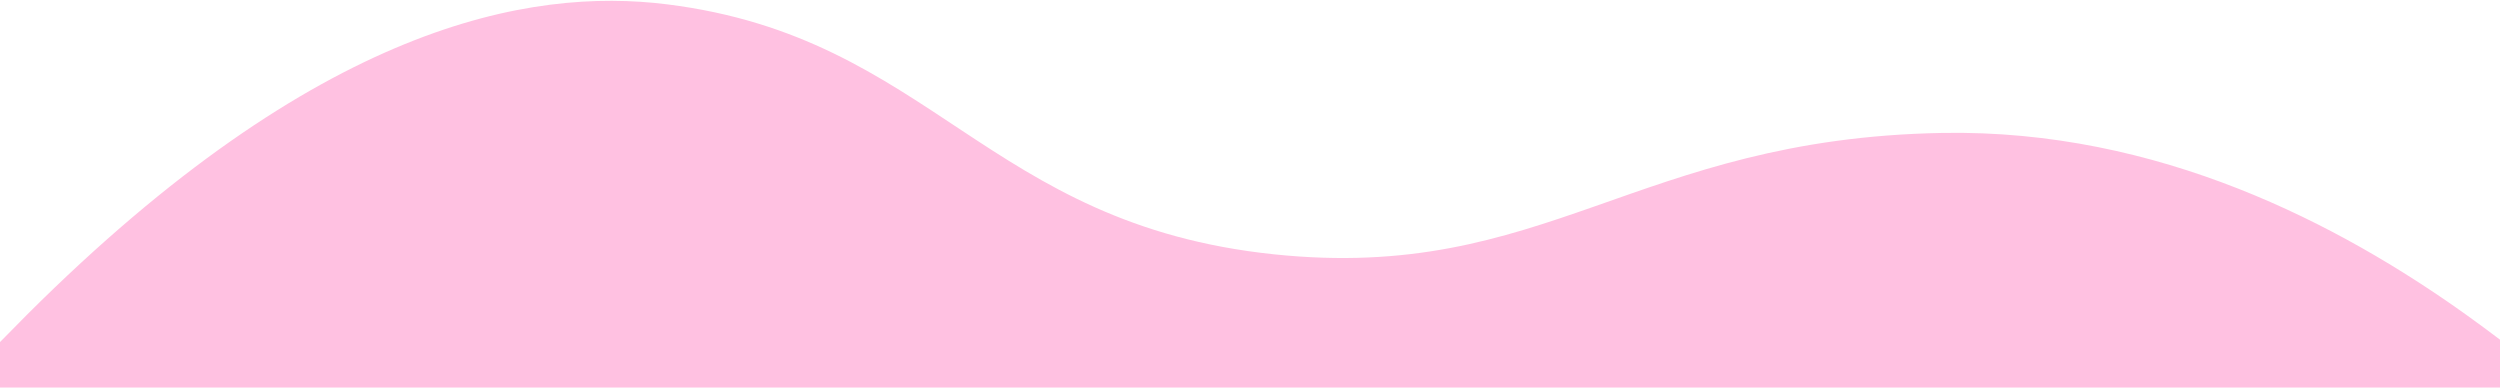<?xml version="1.0" encoding="utf-8"?>
<!-- Generator: Adobe Illustrator 23.0.1, SVG Export Plug-In . SVG Version: 6.00 Build 0)  -->
<svg version="1.1" id="Layer_1" xmlns="http://www.w3.org/2000/svg" xmlns:xlink="http://www.w3.org/1999/xlink" x="0px" y="0px"
	 viewBox="0 0 2080 323.1" style="enable-background:new 0 0 2080 323.1;" xml:space="preserve">
<style type="text/css">
	.st0{fill:#FFC1E1;}
</style>
<path class="st0" d="M2080,282.6v39.8H0v-37.8c7.7-7.9,15.2-15.5,22.7-23C264.8,20.2,440.6-10.7,555,3.6
	c220.5,27.6,265,182.9,505,208c225.8,23.6,300.5-96.4,556-101c180.1-3.2,330.8,76.3,435.5,151C2061.4,268.7,2070.9,275.7,2080,282.6
	z"/>
</svg>

